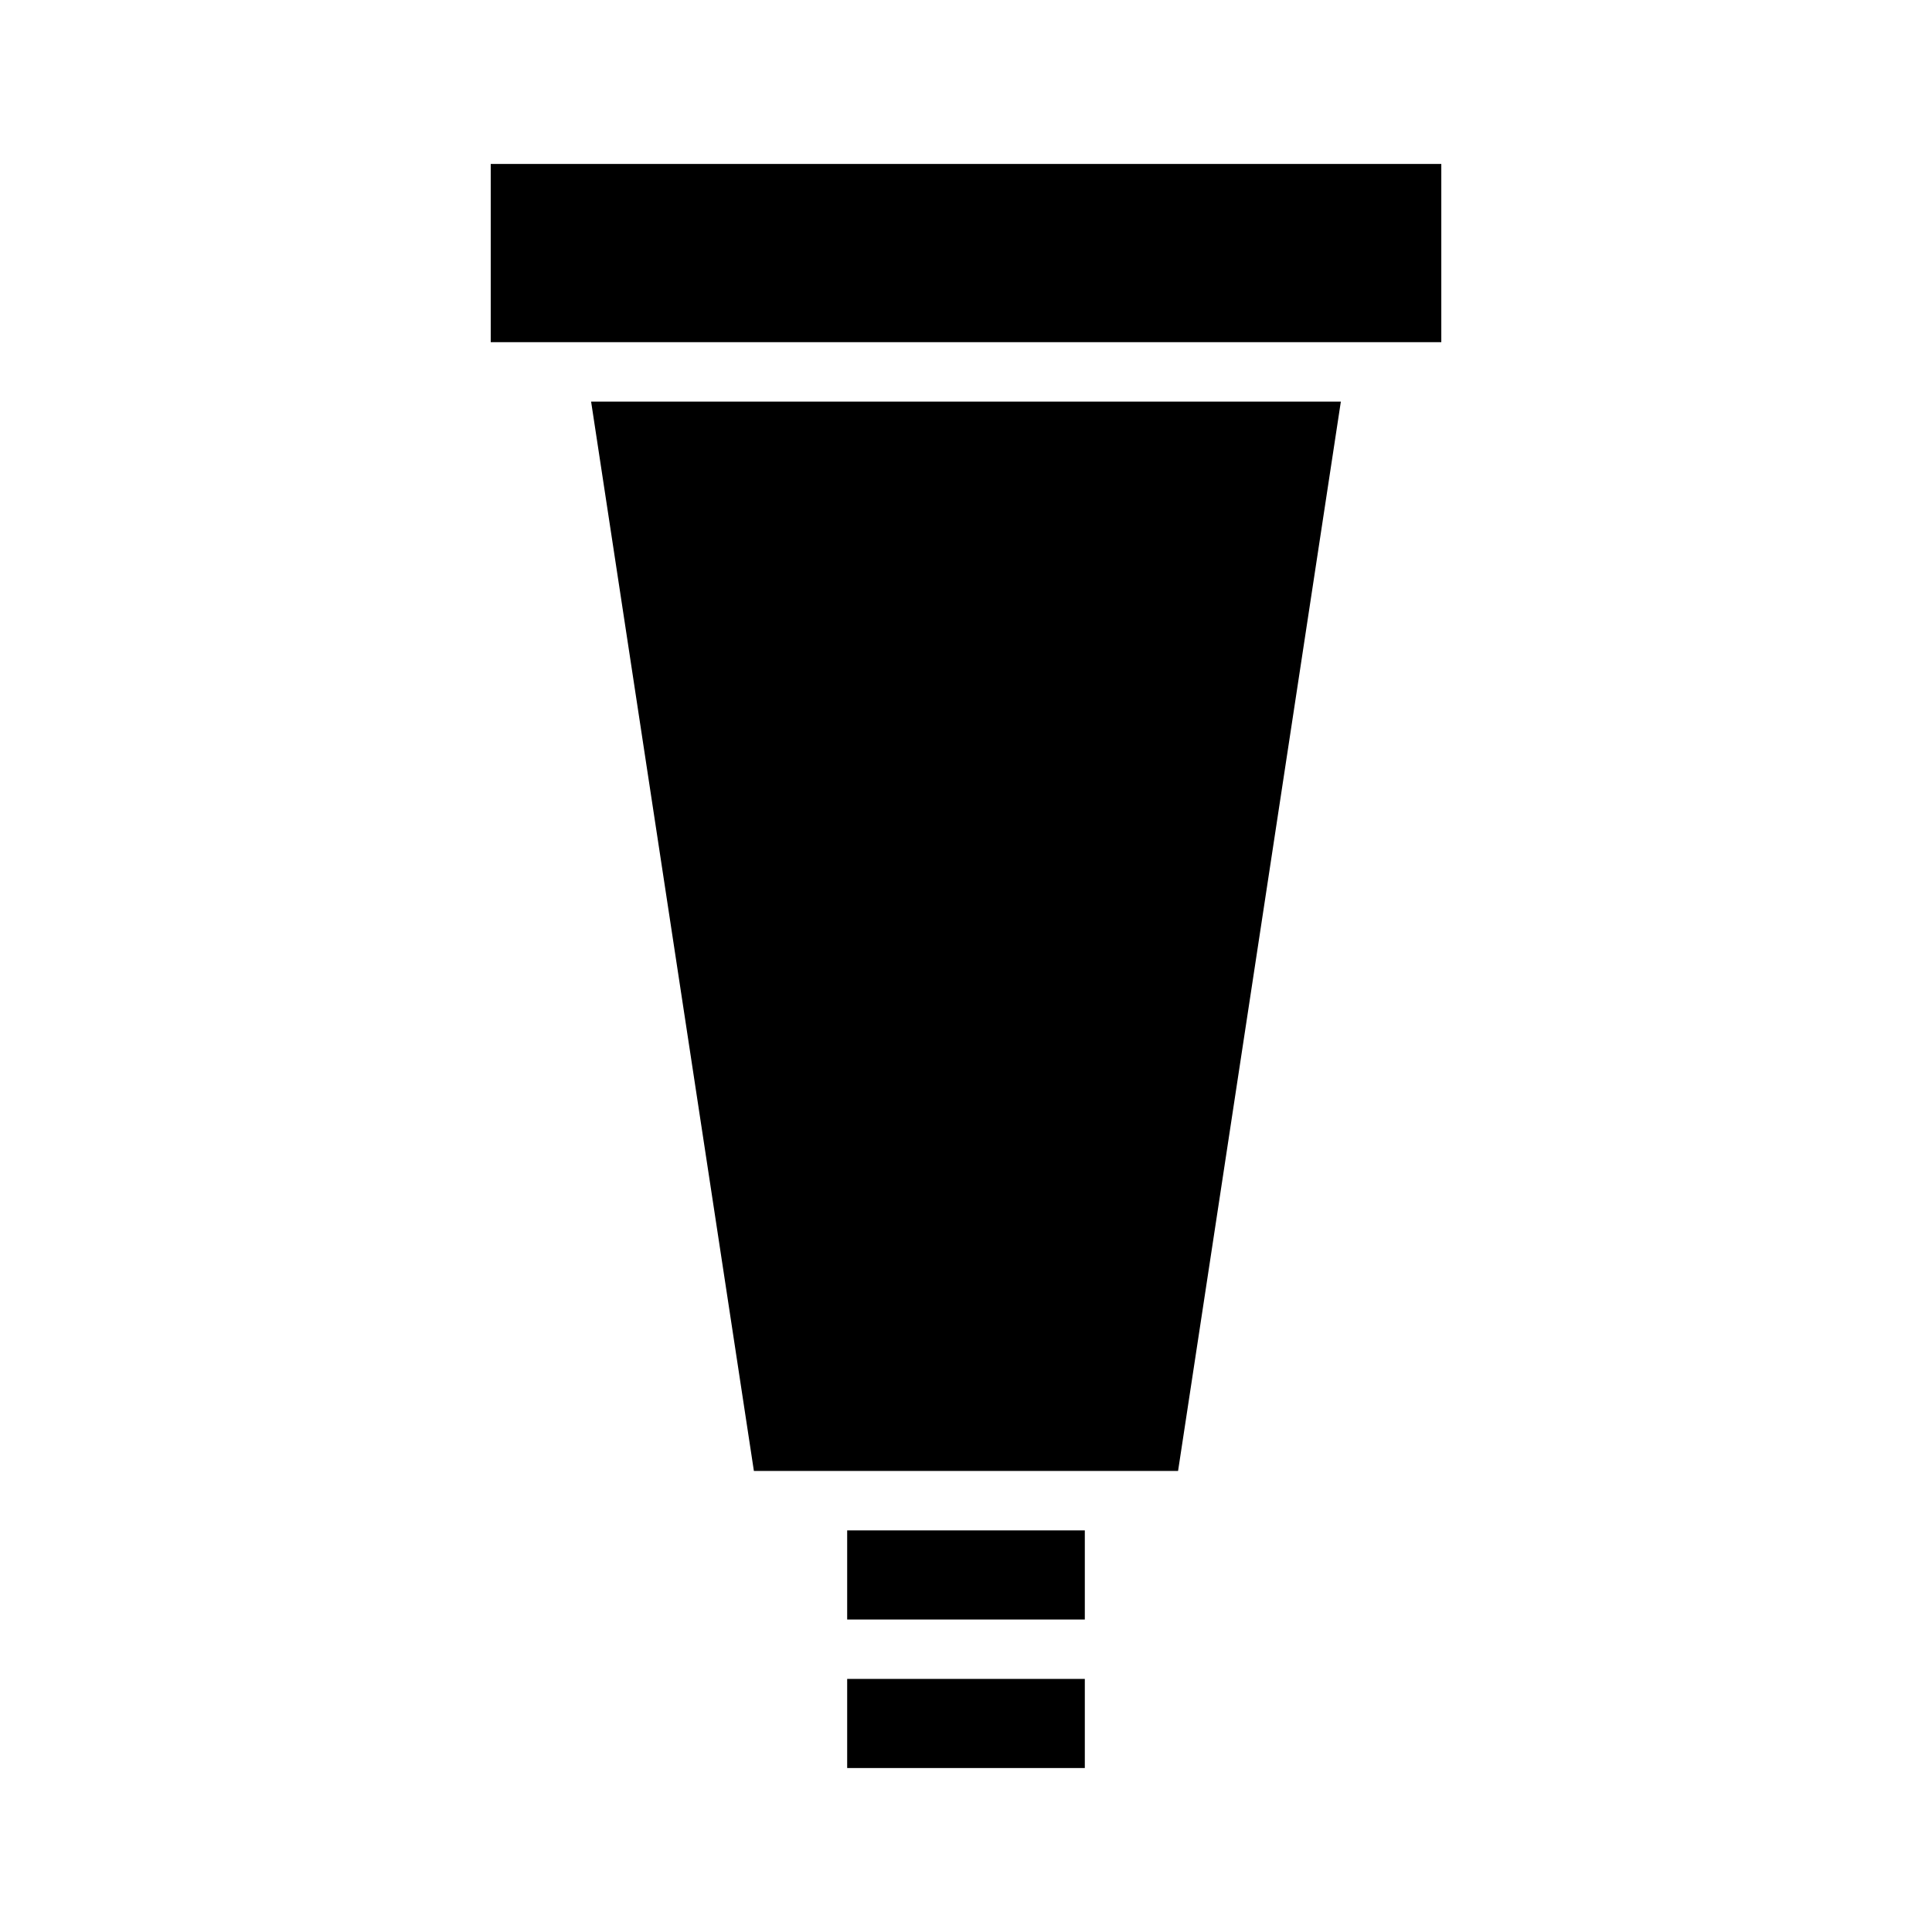 <?xml version="1.0" encoding="UTF-8"?>
<!-- Uploaded to: SVG Find, www.svgrepo.com, Generator: SVG Find Mixer Tools -->
<svg fill="#000000" width="800px" height="800px" version="1.1" viewBox="144 144 512 512" xmlns="http://www.w3.org/2000/svg">
 <g>
  <path d="m274.05 187.45h251.91v47.23h-251.91z"/>
  <path d="m368.51 588.93h62.977v23.617h-62.977z"/>
  <path d="m368.51 549.57h62.977v23.617h-62.977z"/>
  <path d="m499.34 250.43-43.141 283.39h-112.41l-43.141-283.39z"/>
 </g>
</svg>